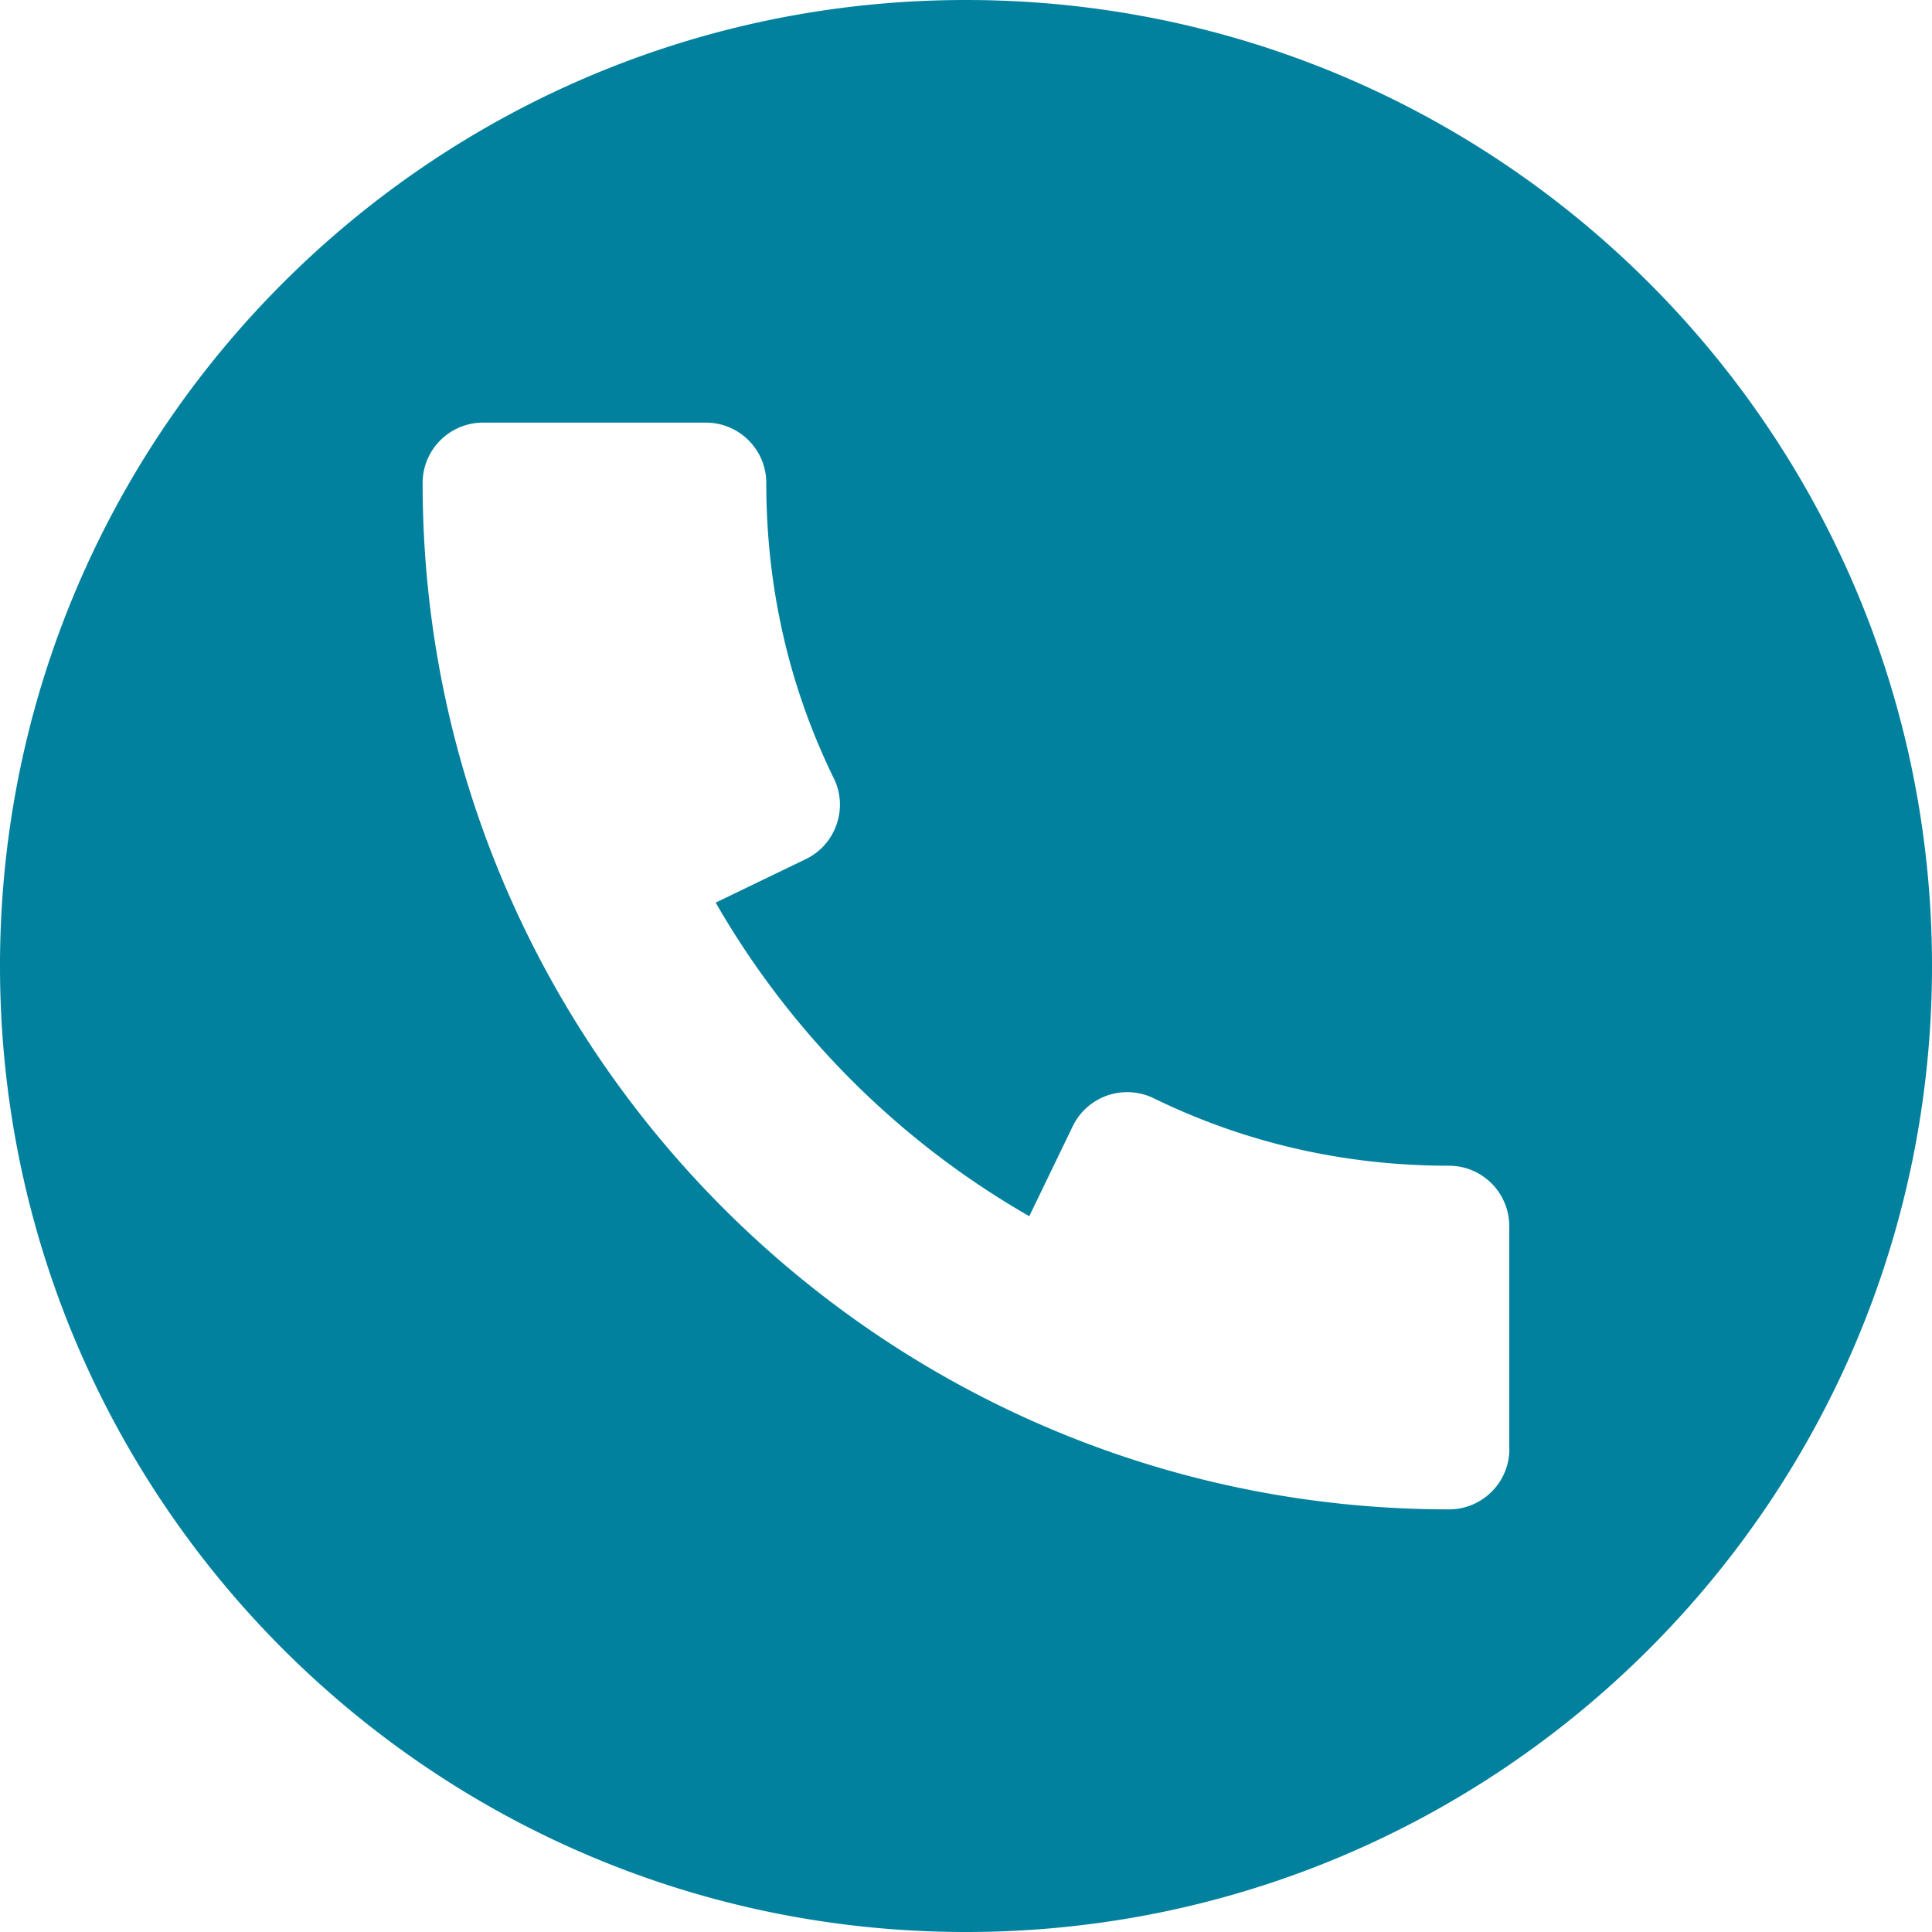 <svg xmlns="http://www.w3.org/2000/svg" version="1.1" xmlns:xlink="http://www.w3.org/1999/xlink" width="512" height="512" x="0" y="0" viewBox="0 0 512 512" style="enable-background:new 0 0 512 512" xml:space="preserve" class=""><g><path d="M256 0C114.624 0 0 114.624 0 256s114.624 256 256 256 256-114.624 256-256S397.376 0 256 0zm128 400c-149.984 0-272-122.016-272-272 0-8.832 7.168-16 16-16h59.072c8.832 0 16 7.168 16 16 0 27.648 6.016 53.984 17.888 78.24a15.84 15.84 0 0 1 .736 12.256 15.921 15.921 0 0 1-8.16 9.184l-23.872 11.52c19.872 34.592 48.544 63.296 83.104 83.104l11.52-23.84c1.856-3.84 5.152-6.752 9.184-8.16 4.032-1.376 8.448-1.12 12.256.736 24.32 11.872 50.624 17.888 78.24 17.888 8.832 0 16 7.168 16 16V384H400c0 8.832-7.168 16-16 16z" fill="#01819d" opacity="1" data-original="#000000" class=""></path></g></svg>